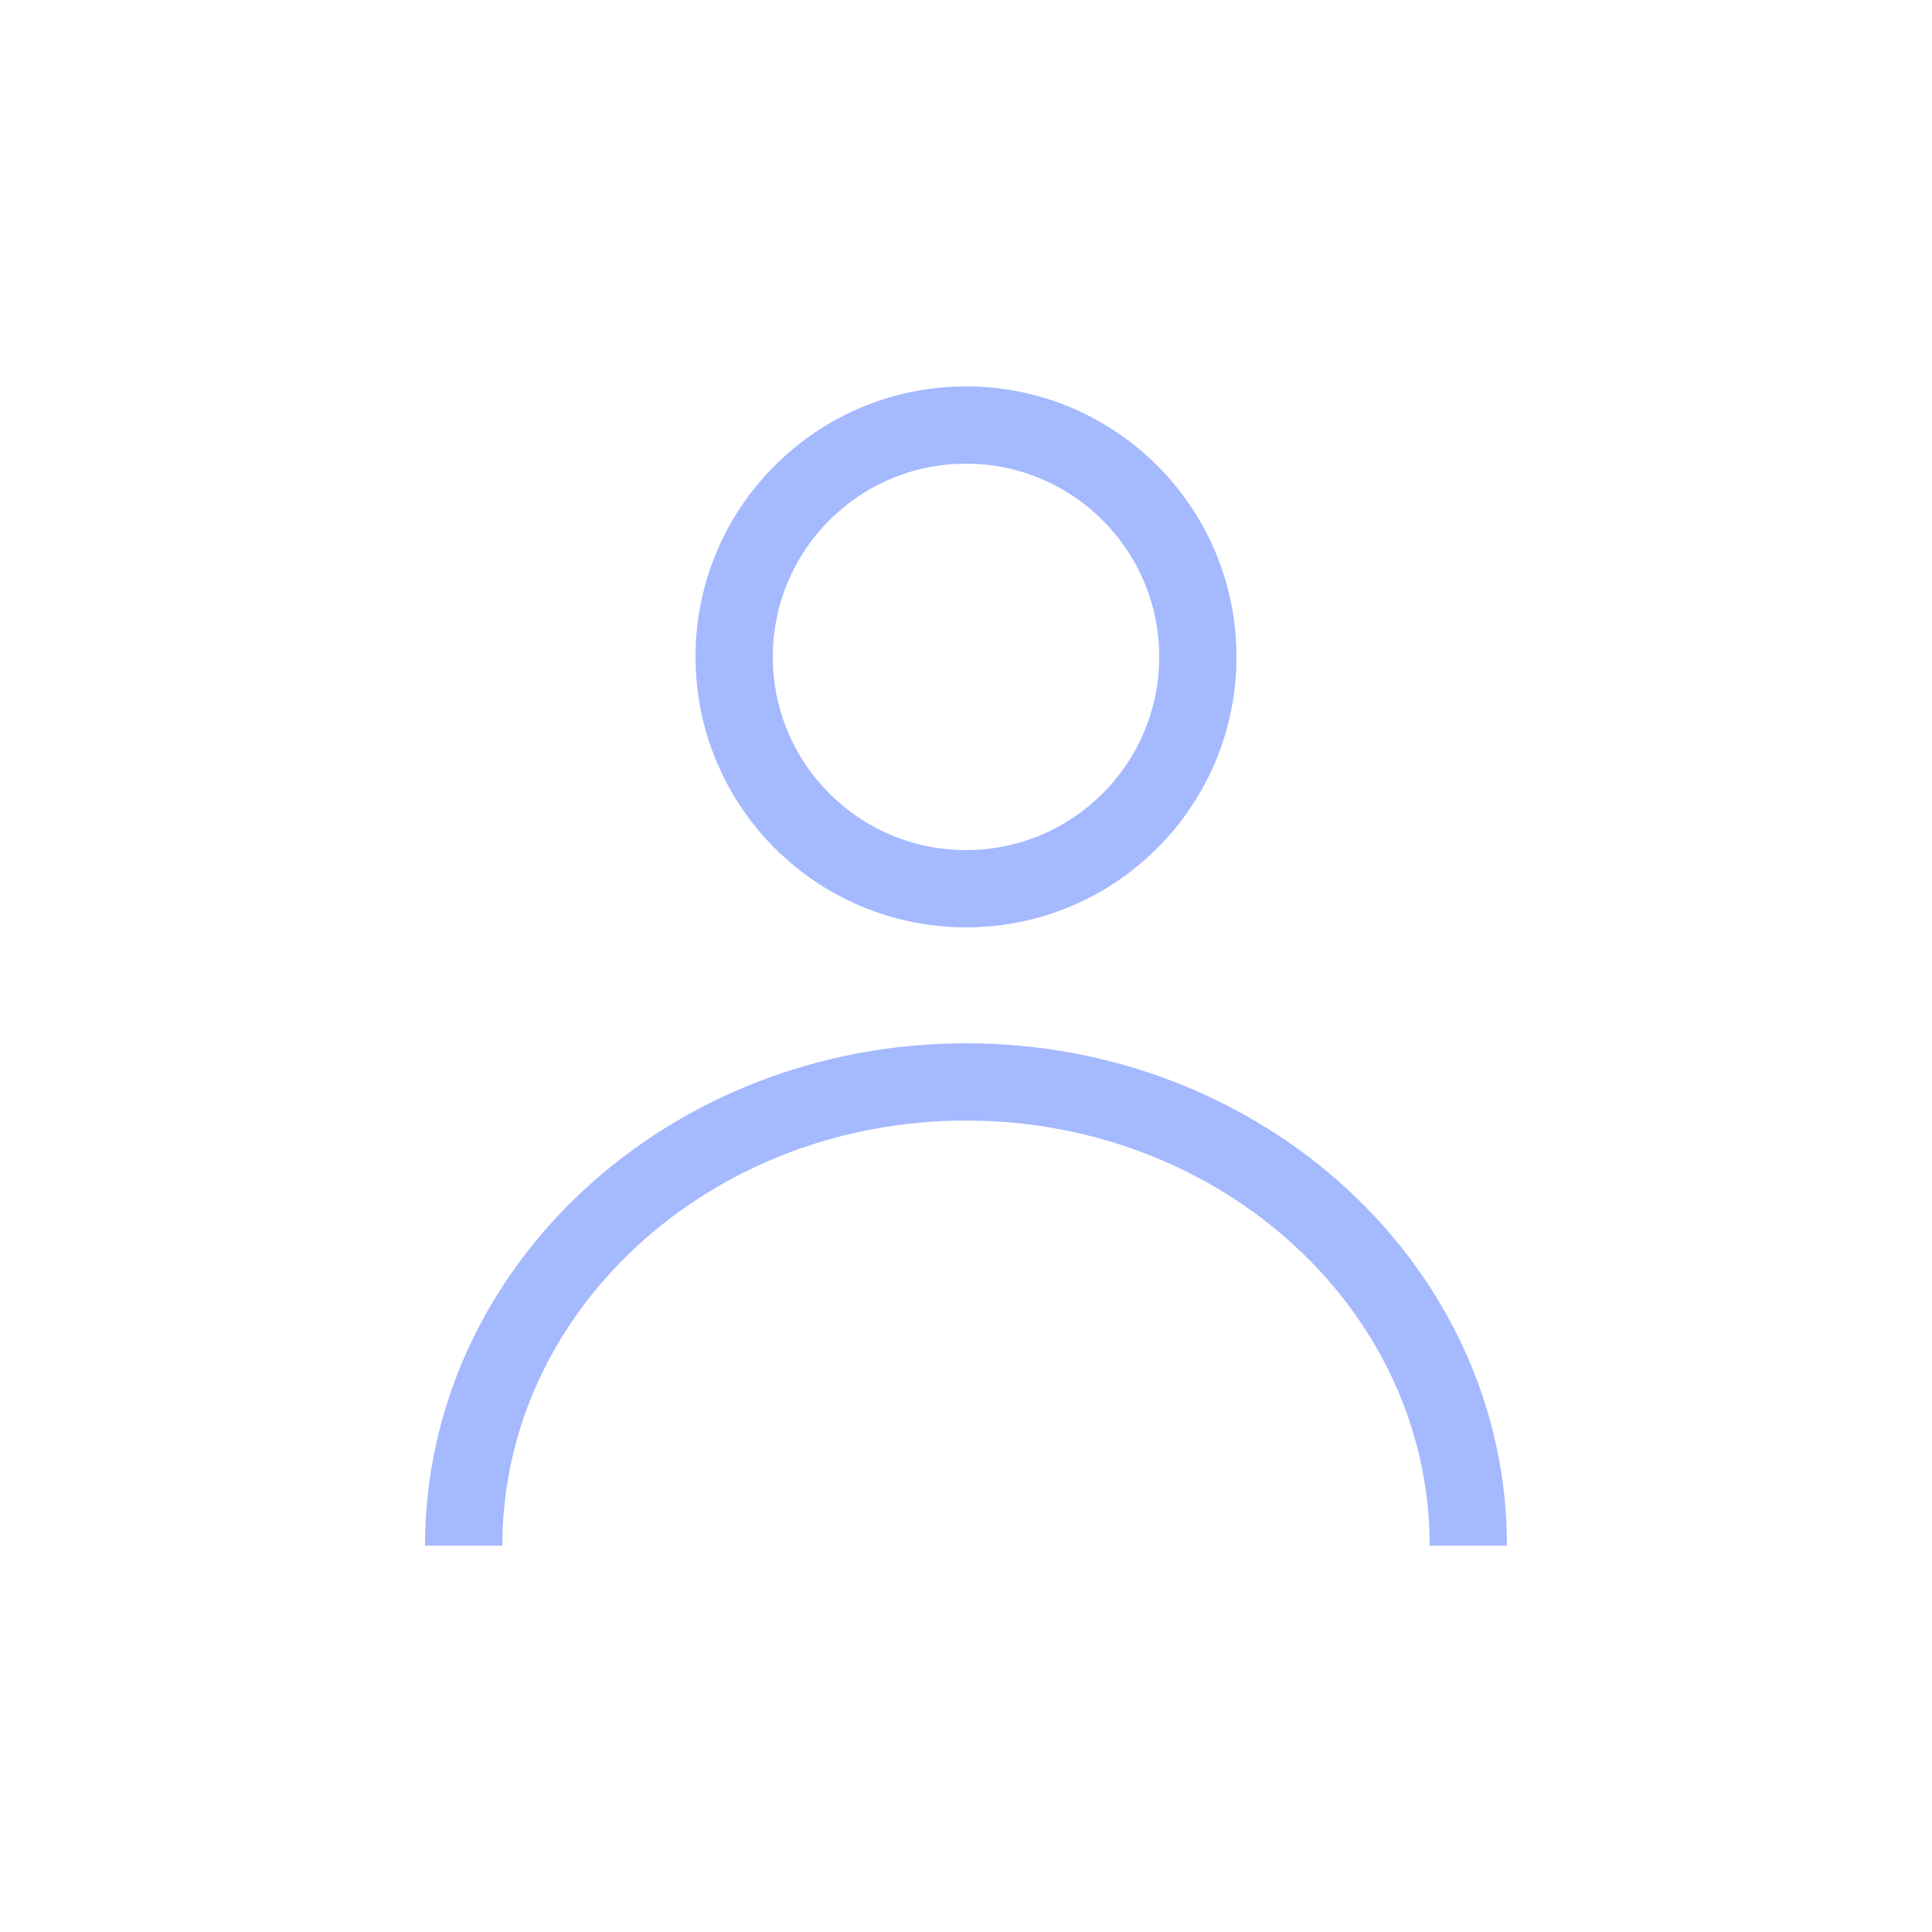 <?xml version="1.0" encoding="UTF-8"?> <svg xmlns="http://www.w3.org/2000/svg" width="25" height="25" viewBox="0 0 25 25" fill="none"> <g filter="url(#filter0_d_1_859)"> <path d="M19 20C19 16.686 16.09 14 12.5 14C8.91 14 6 16.686 6 20" stroke="#A5B9FF"></path> </g> <g filter="url(#filter1_d_1_859)"> <circle cx="12.5" cy="8.5" r="3" stroke="#A5B9FF"></circle> </g> <defs> <filter id="filter0_d_1_859" x="0.5" y="8.5" width="24" height="16.5" filterUnits="userSpaceOnUse" color-interpolation-filters="sRGB"> <feFlood flood-opacity="0" result="BackgroundImageFix"></feFlood> <feColorMatrix in="SourceAlpha" type="matrix" values="0 0 0 0 0 0 0 0 0 0 0 0 0 0 0 0 0 0 127 0" result="hardAlpha"></feColorMatrix> <feOffset></feOffset> <feGaussianBlur stdDeviation="2.5"></feGaussianBlur> <feColorMatrix type="matrix" values="0 0 0 0 0.796 0 0 0 0 0.841 0 0 0 0 1 0 0 0 1 0"></feColorMatrix> <feBlend mode="normal" in2="BackgroundImageFix" result="effect1_dropShadow_1_859"></feBlend> <feBlend mode="normal" in="SourceGraphic" in2="effect1_dropShadow_1_859" result="shape"></feBlend> </filter> <filter id="filter1_d_1_859" x="4" y="0" width="17" height="17" filterUnits="userSpaceOnUse" color-interpolation-filters="sRGB"> <feFlood flood-opacity="0" result="BackgroundImageFix"></feFlood> <feColorMatrix in="SourceAlpha" type="matrix" values="0 0 0 0 0 0 0 0 0 0 0 0 0 0 0 0 0 0 127 0" result="hardAlpha"></feColorMatrix> <feOffset></feOffset> <feGaussianBlur stdDeviation="2.5"></feGaussianBlur> <feColorMatrix type="matrix" values="0 0 0 0 0.796 0 0 0 0 0.841 0 0 0 0 1 0 0 0 1 0"></feColorMatrix> <feBlend mode="normal" in2="BackgroundImageFix" result="effect1_dropShadow_1_859"></feBlend> <feBlend mode="normal" in="SourceGraphic" in2="effect1_dropShadow_1_859" result="shape"></feBlend> </filter> </defs> </svg> 